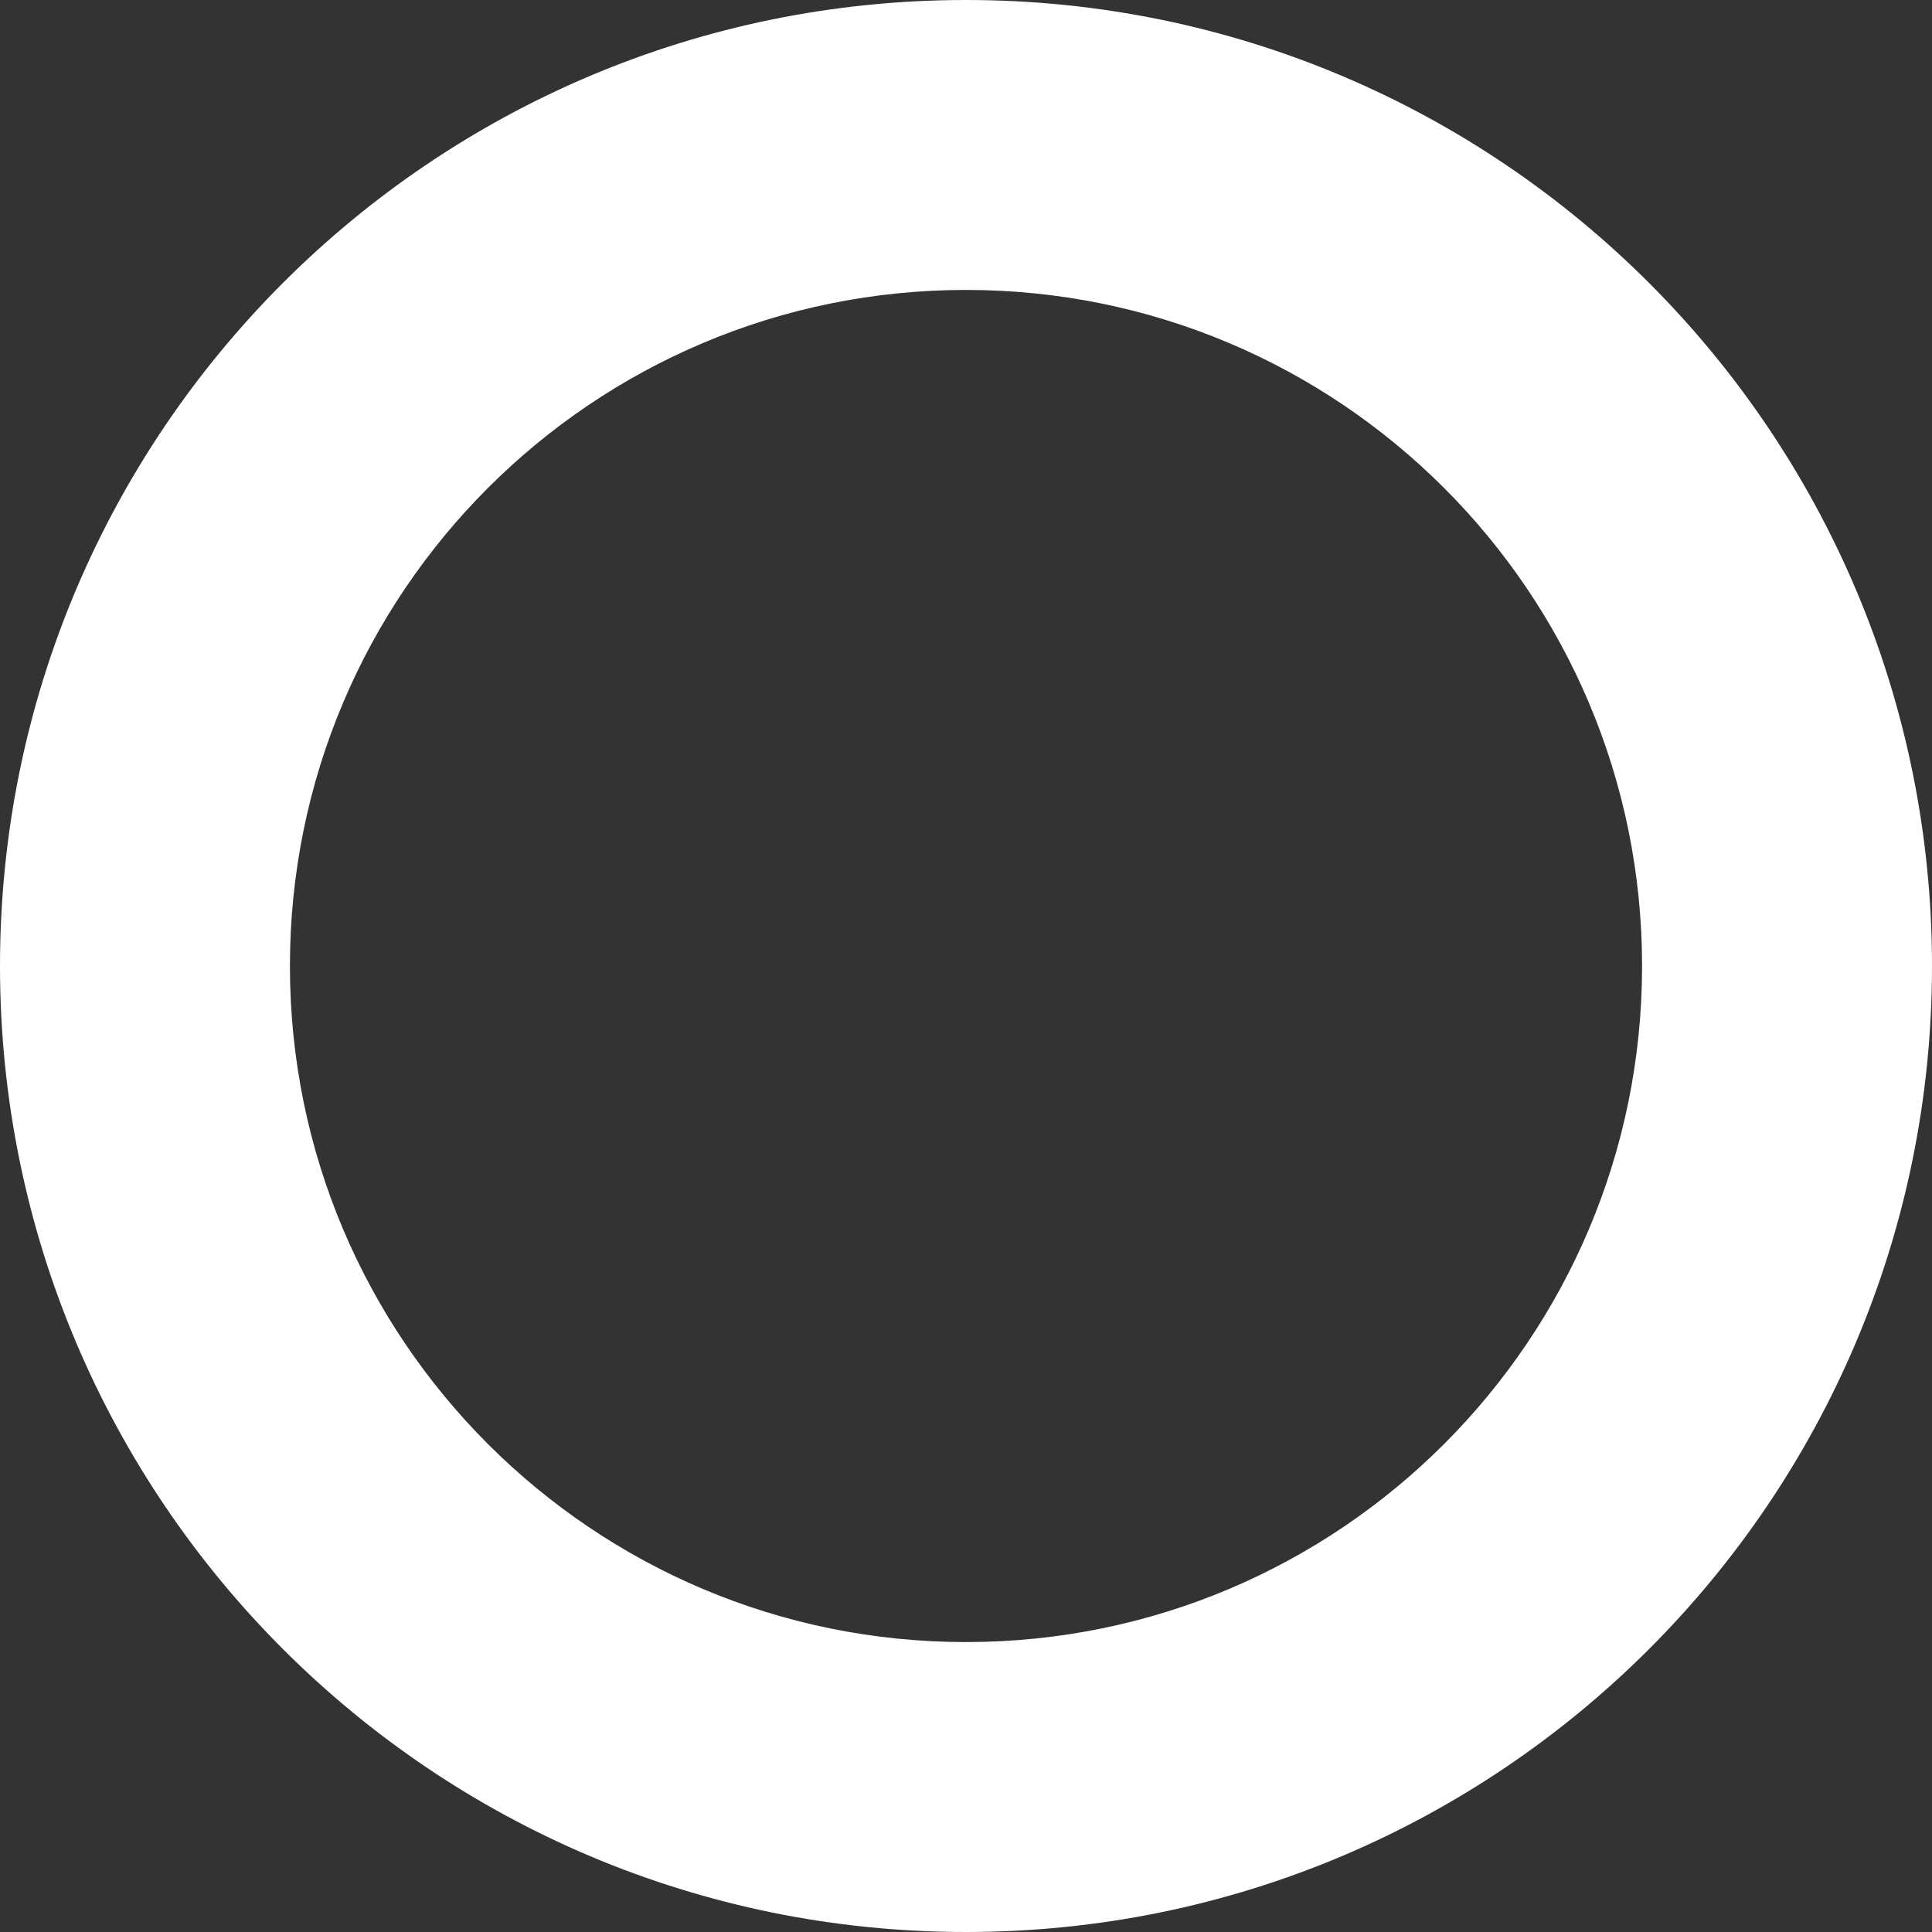 <?xml version="1.0" encoding="UTF-8"?> <svg xmlns="http://www.w3.org/2000/svg" width="75" height="75" viewBox="0 0 75 75" fill="none"><rect x="0" y="0" width="75" height="75" fill="#333333" stroke="none"/> <path fill-rule="evenodd" clip-rule="evenodd" d="M37.5 11.255C23.005 11.255 11.255 23.005 11.255 37.5C11.255 51.995 23.005 63.745 37.5 63.745C51.995 63.745 63.745 51.995 63.745 37.5C63.745 23.005 51.995 11.255 37.5 11.255ZM0 37.5C0 16.789 16.789 0 37.5 0C58.211 0 75 16.789 75 37.5C75 58.211 58.211 75 37.5 75C16.789 75 0 58.211 0 37.5Z" fill="white"></path> </svg> 